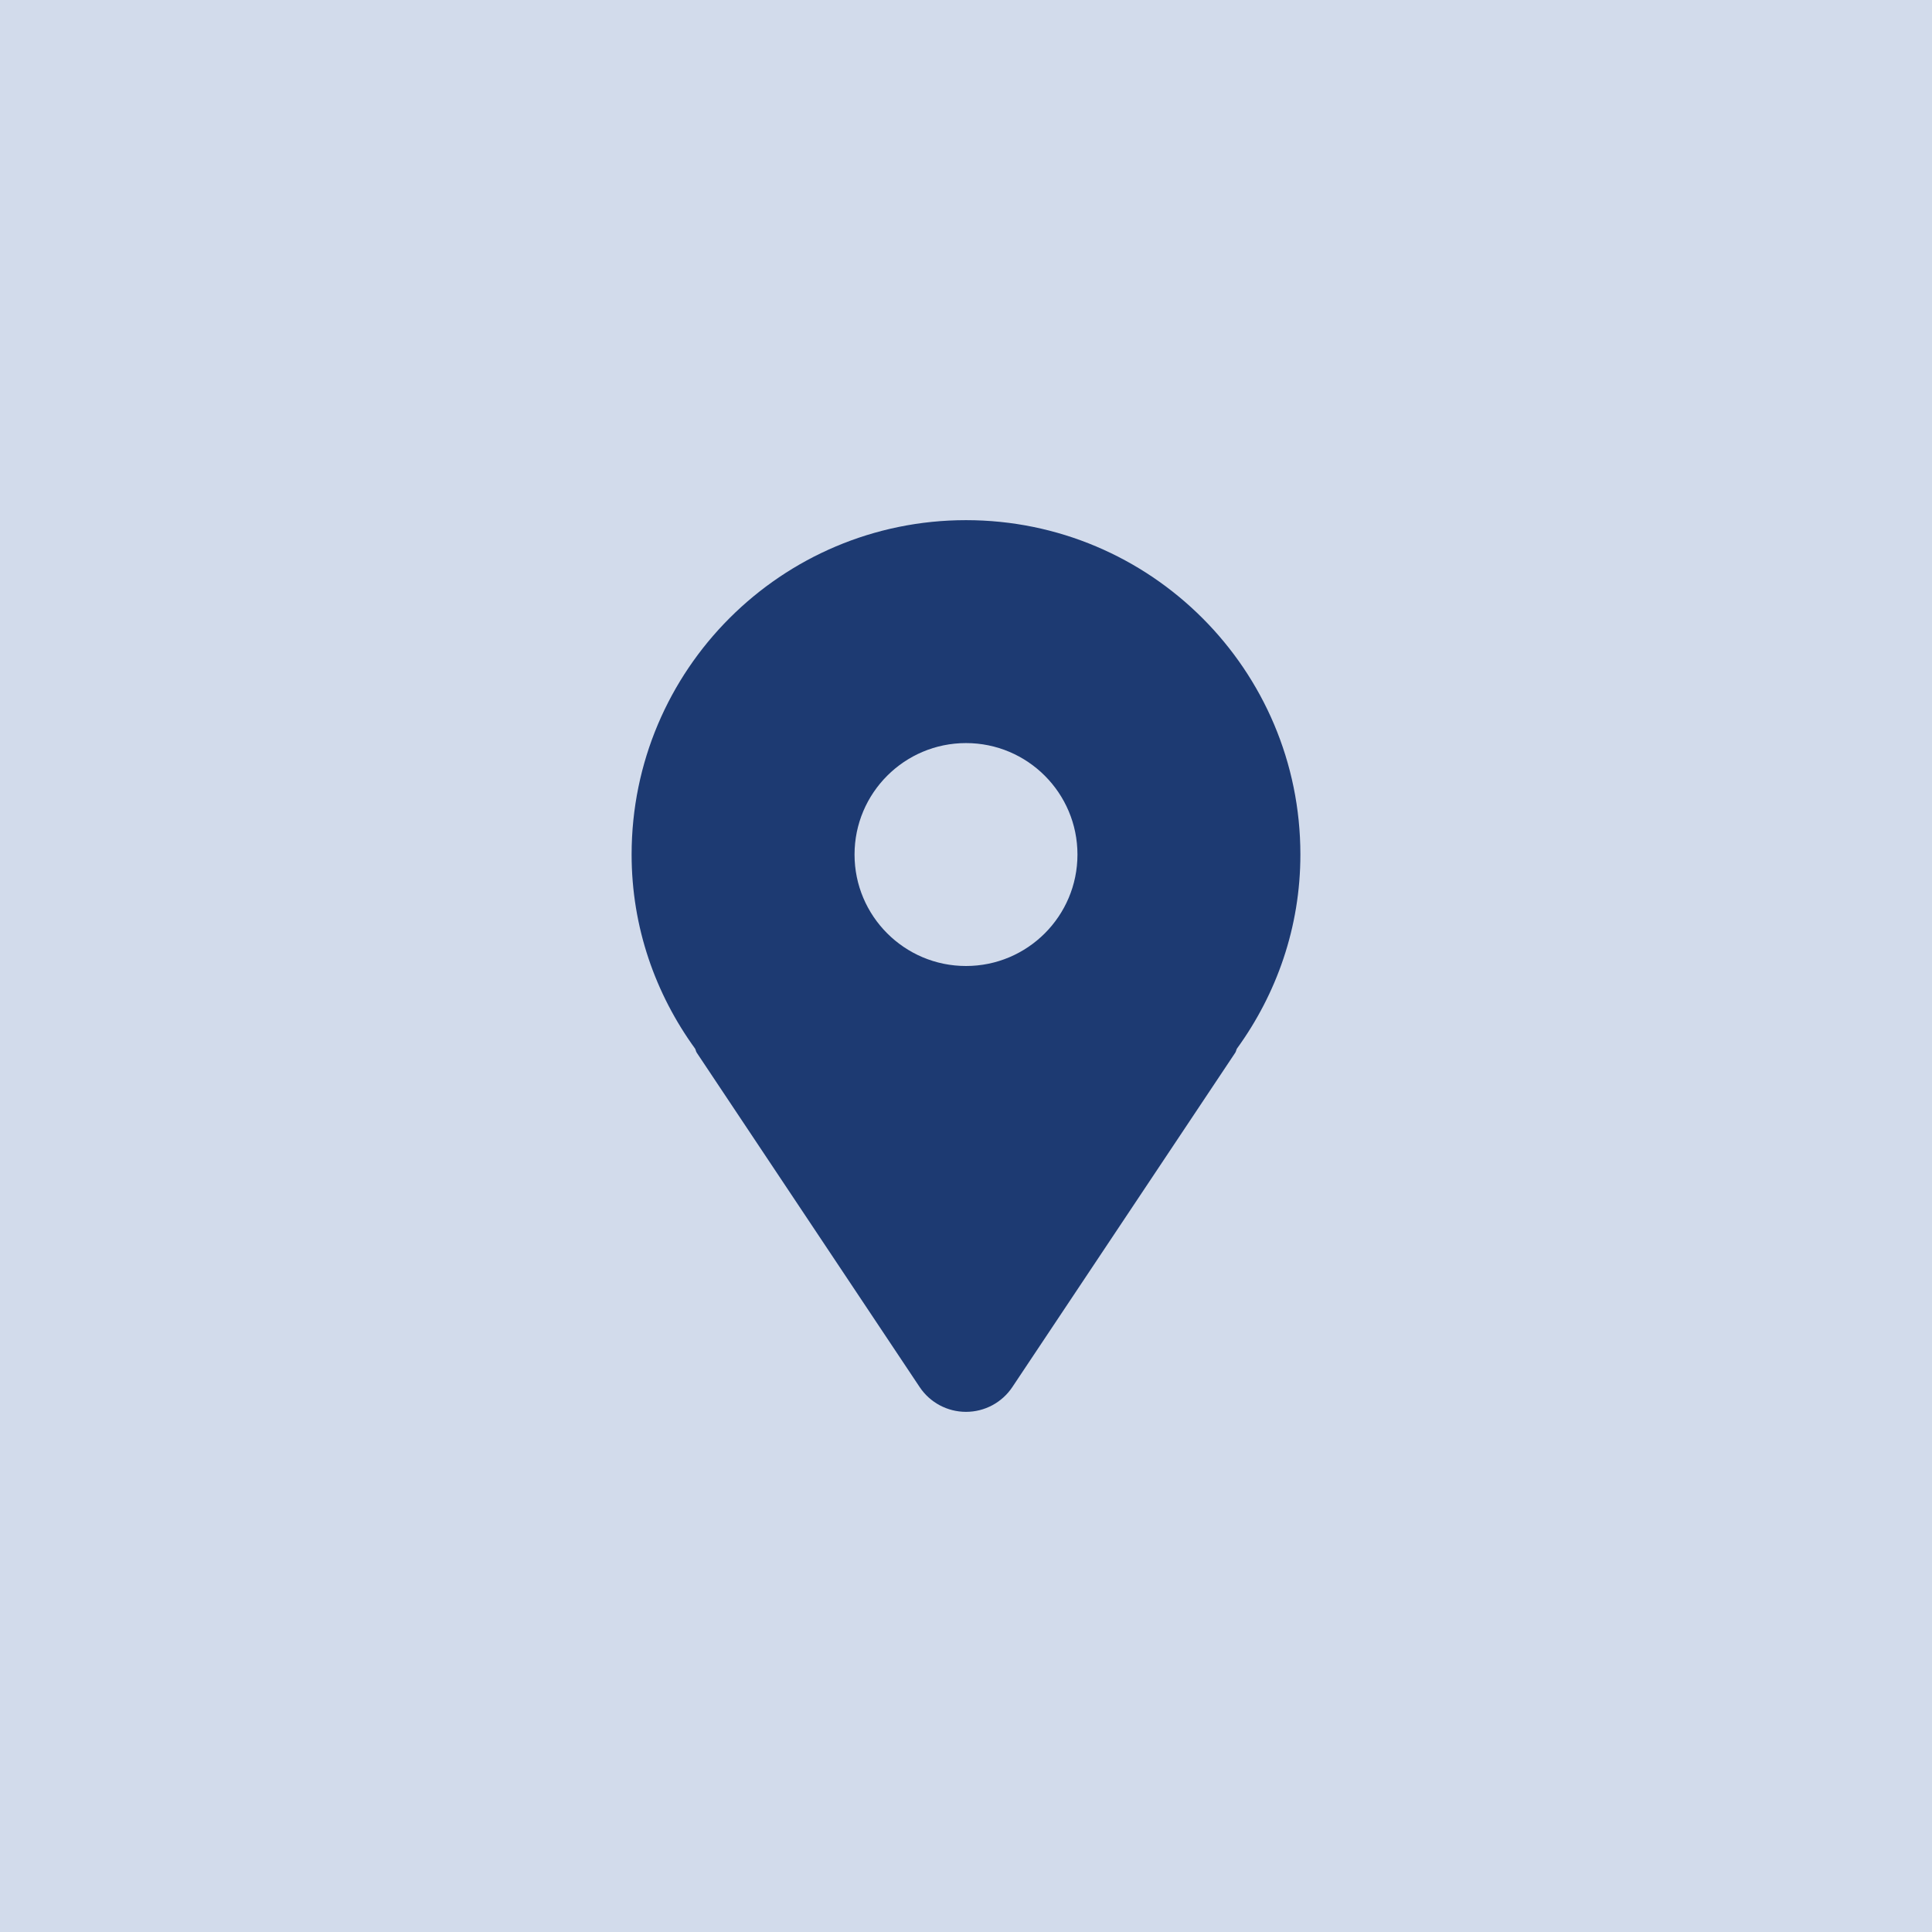 <?xml version="1.0" encoding="UTF-8"?> <svg xmlns="http://www.w3.org/2000/svg" width="26" height="26" viewBox="0 0 26 26" fill="none"><rect data-figma-bg-blur-radius="24.5" width="26" height="26" fill="#D2DBEB"></rect><path d="M13 7C10.515 7 8.5 9.015 8.5 11.5C8.5 12.479 8.821 13.377 9.354 14.112C9.364 14.13 9.365 14.149 9.376 14.166L12.376 18.666C12.515 18.875 12.749 19 13 19C13.251 19 13.485 18.875 13.624 18.666L16.624 14.166C16.635 14.149 16.636 14.13 16.646 14.112C17.179 13.377 17.5 12.479 17.5 11.5C17.5 9.015 15.485 7 13 7ZM13 13C12.172 13 11.5 12.328 11.5 11.5C11.5 10.672 12.172 10 13 10C13.828 10 14.5 10.672 14.5 11.5C14.5 12.328 13.828 13 13 13Z" fill="#1D3A72"></path><defs><clipPath id="bgblur_0_8_20_clip_path" transform="translate(24.5 24.5)"><rect width="26" height="26"></rect></clipPath></defs></svg> 